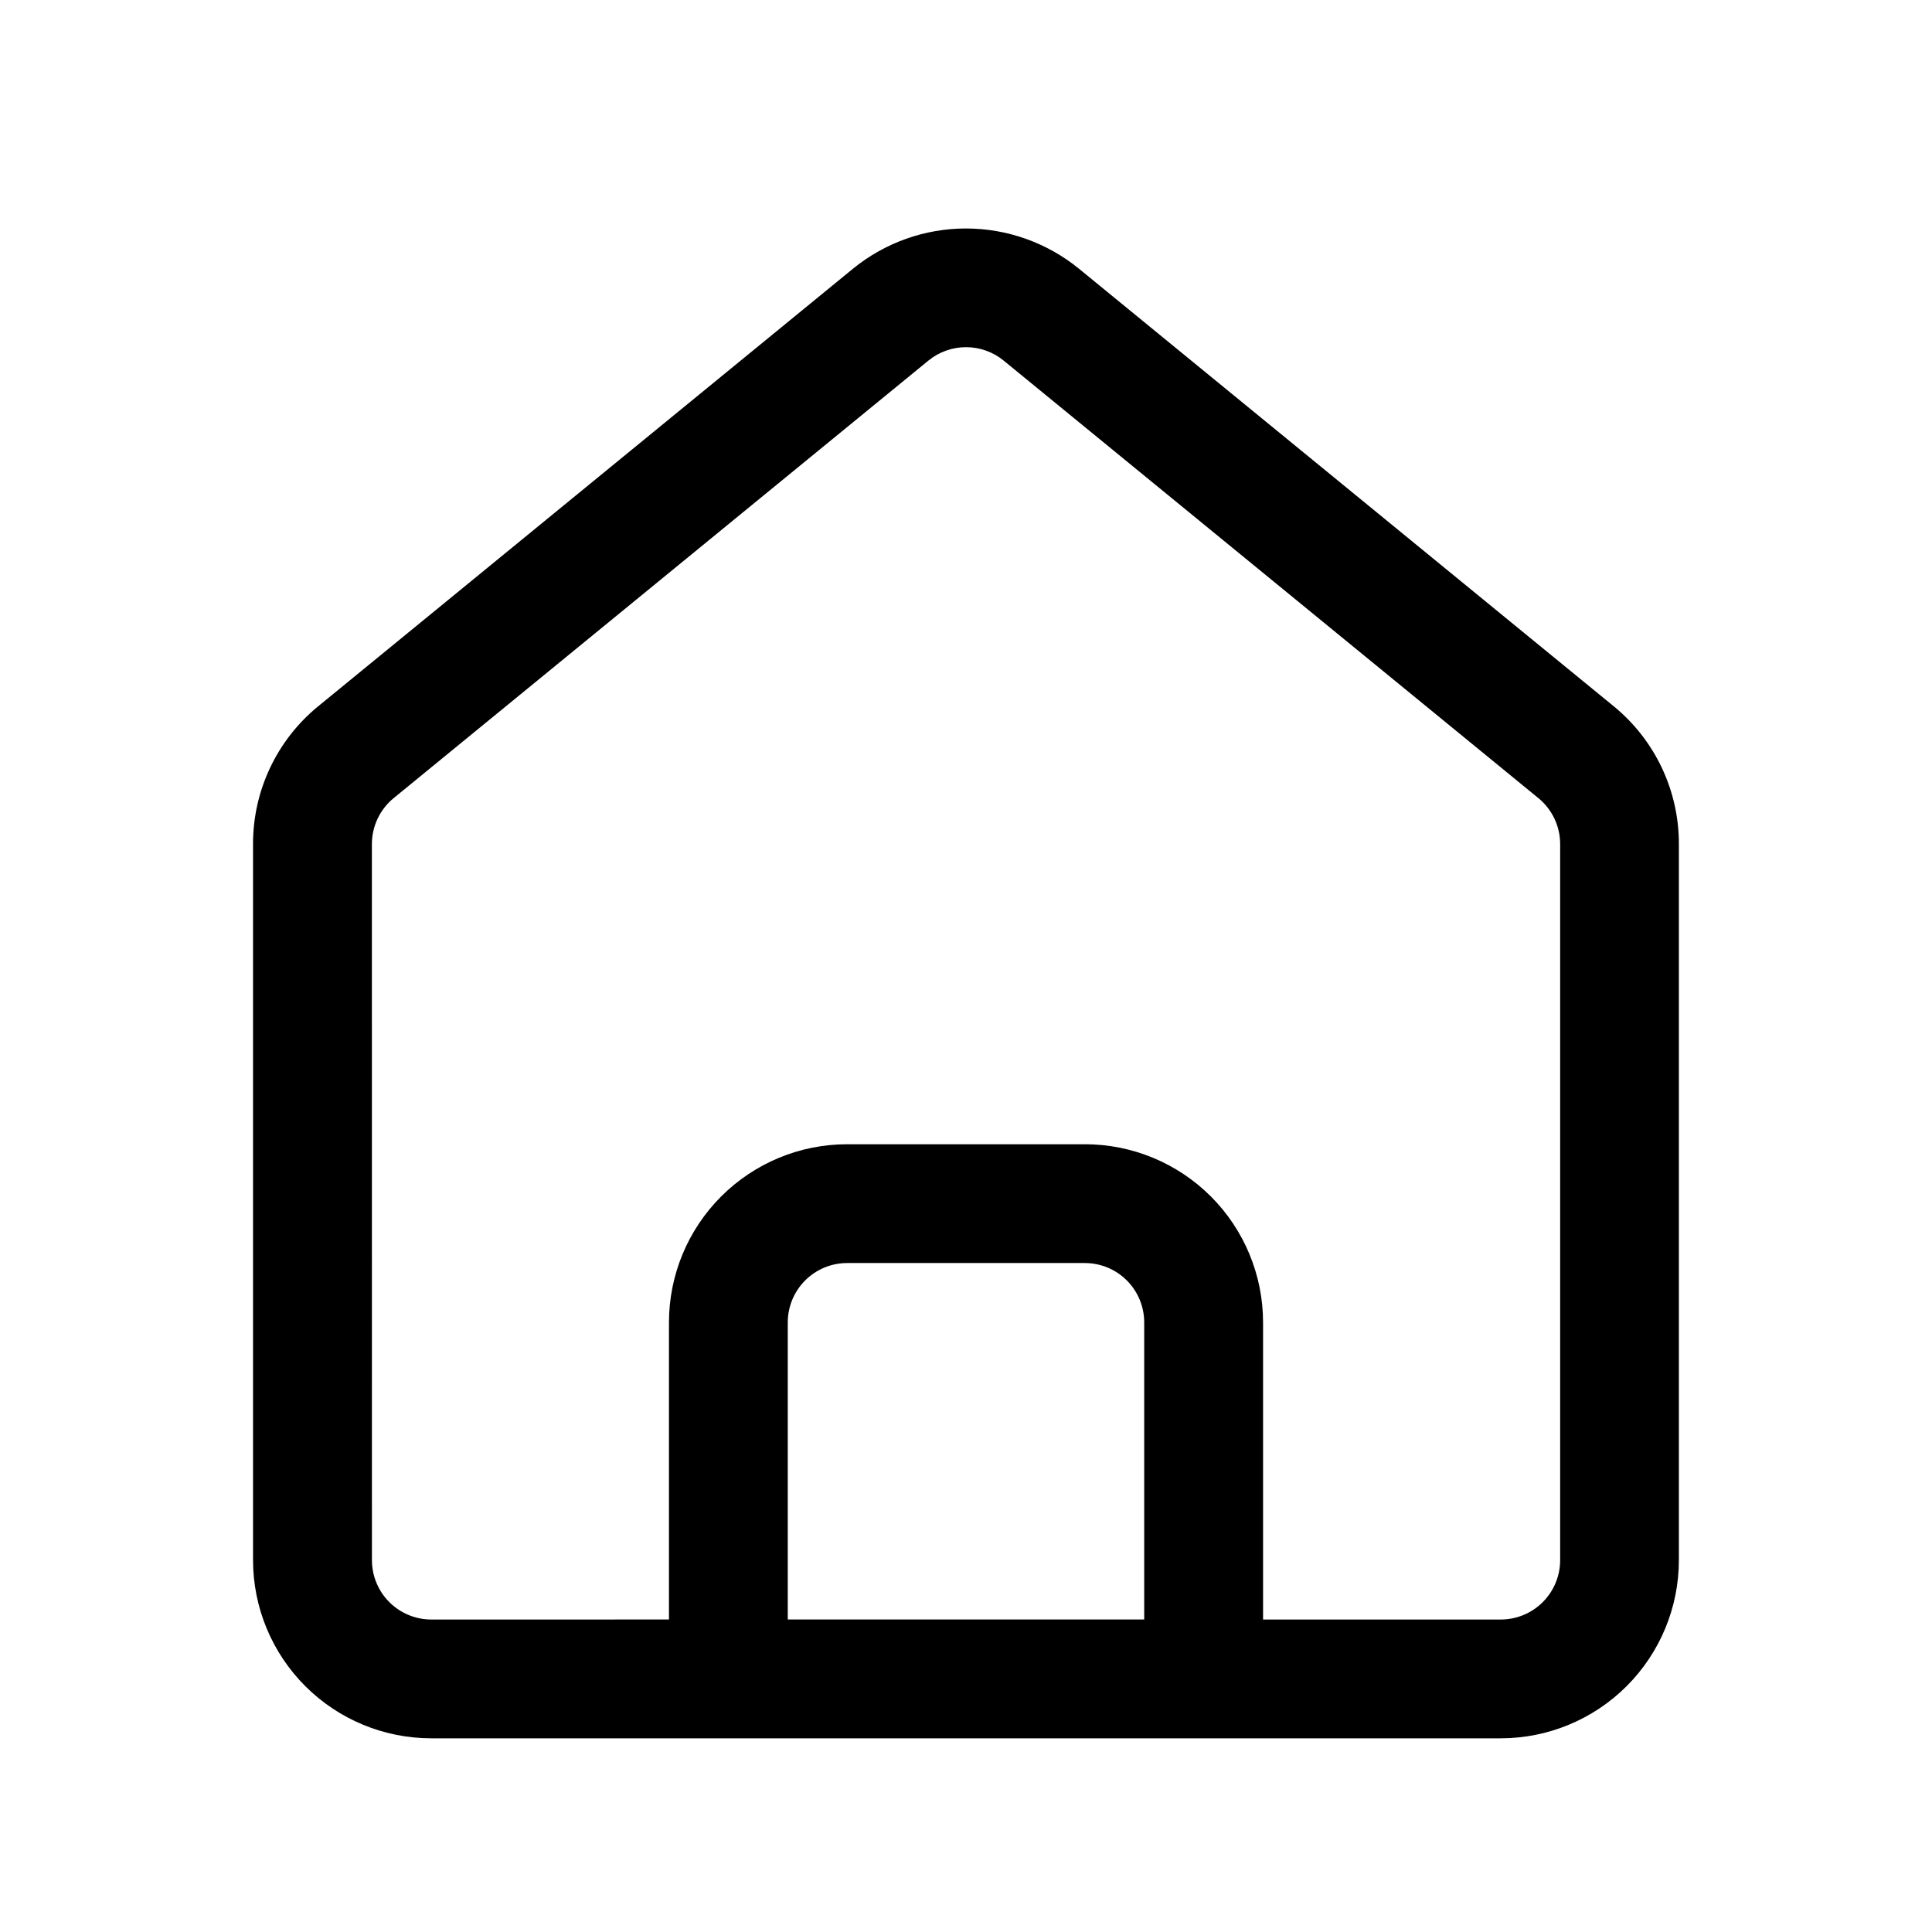 <?xml version="1.0" encoding="UTF-8"?>
<!-- The Best Svg Icon site in the world: iconSvg.co, Visit us! https://iconsvg.co -->
<svg fill="#000000" width="800px" height="800px" version="1.1" viewBox="144 144 512 512" xmlns="http://www.w3.org/2000/svg">
 <path d="m258.3 604.67h283.39c12.527 0 24.539-4.977 33.398-13.836 8.855-8.855 13.832-20.871 13.832-33.398v-189.75c0.027-14.172-6.336-27.602-17.316-36.559l-141.7-115.94c-8.453-6.879-19.02-10.637-29.914-10.637-10.898 0-21.465 3.758-29.914 10.637l-141.7 115.94h-0.004c-10.98 8.957-17.344 22.387-17.316 36.559v189.75c0 12.527 4.977 24.543 13.832 33.398 8.859 8.859 20.871 13.836 33.398 13.836zm94.465-31.488v-78.723c0-4.172 1.66-8.18 4.613-11.133 2.953-2.949 6.957-4.609 11.133-4.609h62.977c4.176 0 8.18 1.66 11.133 4.609 2.949 2.953 4.609 6.961 4.609 11.133v78.719zm-110.21-205.49c0-4.723 2.121-9.195 5.777-12.188l141.7-115.94c2.816-2.305 6.34-3.562 9.977-3.562 3.637 0 7.16 1.258 9.973 3.562l141.7 115.94c3.656 2.992 5.777 7.465 5.777 12.188v189.75c0 4.176-1.656 8.18-4.609 11.133-2.953 2.953-6.957 4.613-11.133 4.613h-62.992v-78.723c0-12.523-4.977-24.539-13.832-33.395-8.859-8.859-20.875-13.836-33.398-13.836h-62.977c-12.527 0-24.543 4.977-33.398 13.836-8.859 8.855-13.836 20.871-13.836 33.395v78.719l-62.977 0.004c-4.176 0-8.18-1.66-11.133-4.613-2.953-2.953-4.609-6.957-4.609-11.133z"/>
</svg>